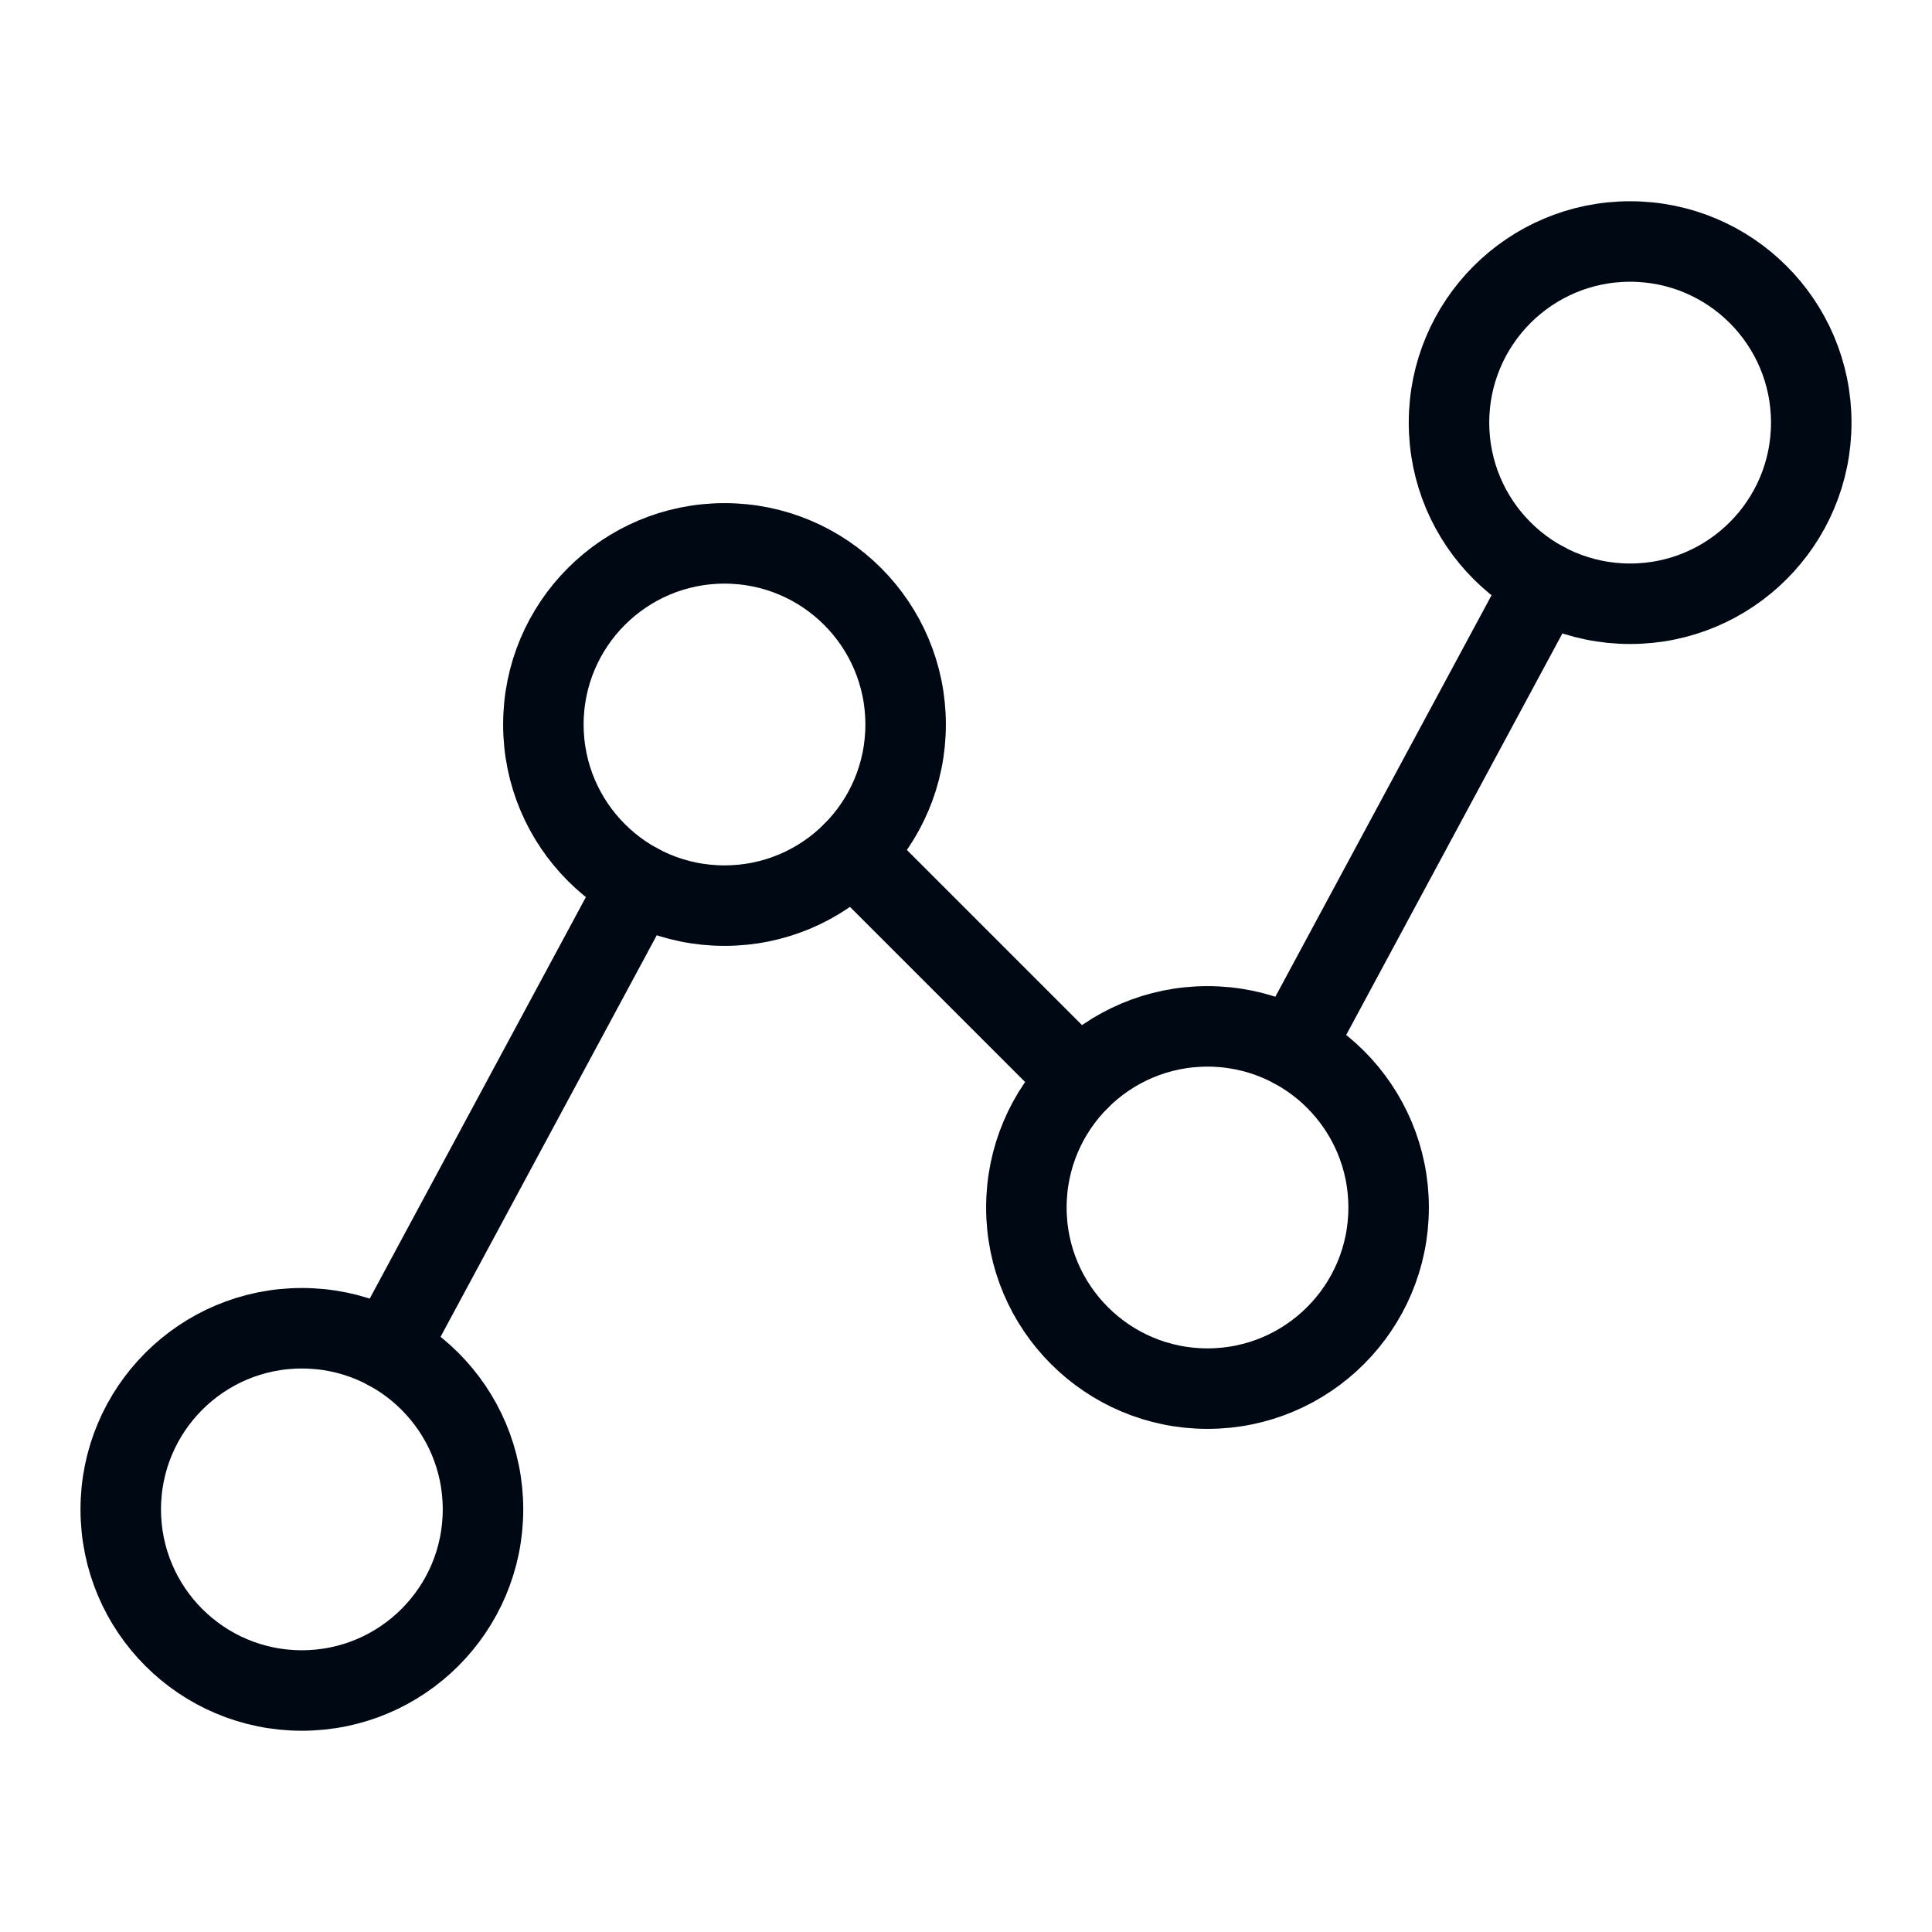 <svg width="48" height="48" viewBox="0 0 48 48" fill="none" xmlns="http://www.w3.org/2000/svg">
<path d="M7.5 42C9.985 42 12 39.985 12 37.5C12 35.015 9.985 33 7.5 33C5.015 33 3 35.015 3 37.5C3 39.985 5.015 42 7.5 42Z" stroke="#000814" stroke-width="2" stroke-linecap="round" stroke-linejoin="round"/>
<path d="M18 22.5C20.485 22.5 22.5 20.485 22.5 18C22.5 15.515 20.485 13.5 18 13.5C15.515 13.5 13.5 15.515 13.5 18C13.5 20.485 15.515 22.5 18 22.5Z" stroke="#000814" stroke-width="2" stroke-linecap="round" stroke-linejoin="round"/>
<path d="M30 34.5C32.485 34.5 34.5 32.485 34.5 30C34.5 27.515 32.485 25.5 30 25.5C27.515 25.5 25.5 27.515 25.5 30C25.5 32.485 27.515 34.5 30 34.5Z" stroke="#000814" stroke-width="2" stroke-linecap="round" stroke-linejoin="round"/>
<path d="M40.5 15C42.985 15 45 12.985 45 10.5C45 8.015 42.985 6 40.5 6C38.015 6 36 8.015 36 10.5C36 12.985 38.015 15 40.5 15Z" stroke="#000814" stroke-width="2" stroke-linecap="round" stroke-linejoin="round"/>
<path d="M15.867 21.963L9.635 33.538" stroke="#000814" stroke-width="2" stroke-linecap="round" stroke-linejoin="round"/>
<path d="M26.818 26.818L21.182 21.182" stroke="#000814" stroke-width="2" stroke-linecap="round" stroke-linejoin="round"/>
<path d="M38.368 14.463L32.135 26.038" stroke="#000814" stroke-width="2" stroke-linecap="round" stroke-linejoin="round"/>
</svg>
